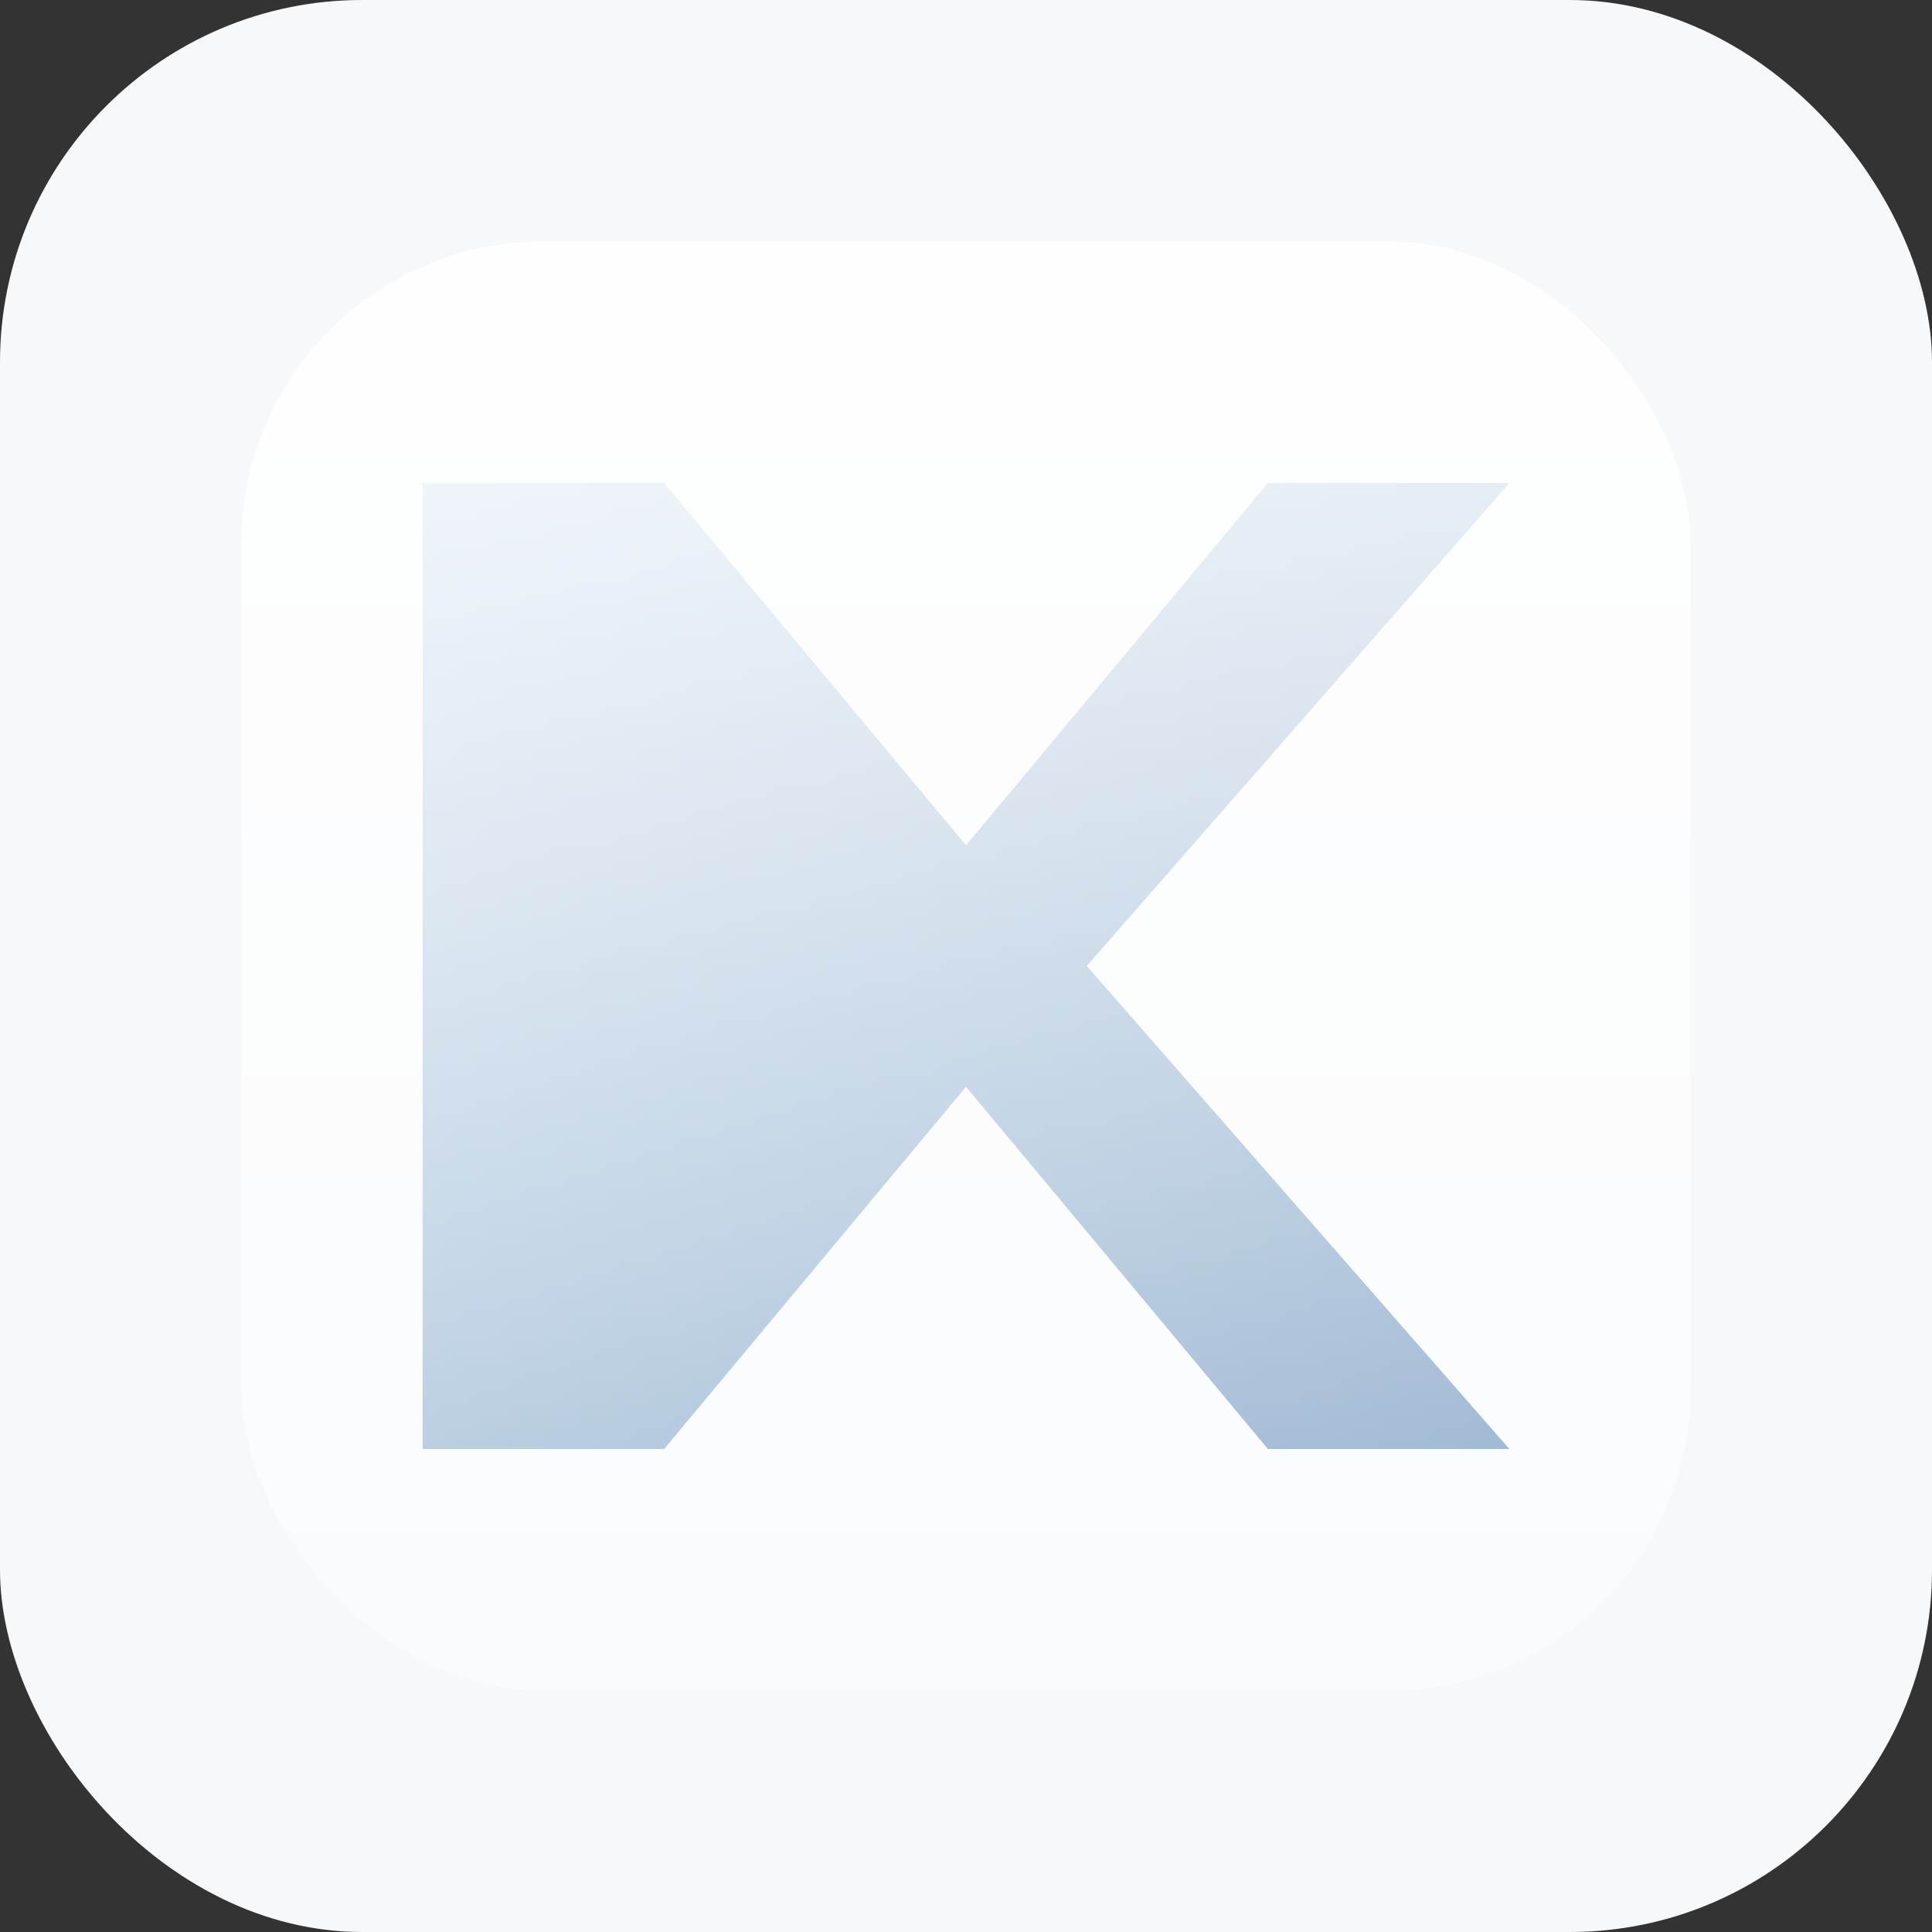 <!-- Kaderwerk — Favicon (64x64) -->
<svg xmlns="http://www.w3.org/2000/svg" width="64" height="64" viewBox="0 0 64 64" role="img" aria-labelledby="title desc">
  <rect x="0" y="0" width="64" height="64" fill="#333333" stroke="none"/>
  <title id="title">Kaderwerk — Favicon</title>
  <desc id="desc">Rounded square with gradient K monogram on off-white.</desc>
  <defs>
    <linearGradient id="kw-g" x1="0" y1="0" x2="1" y2="1">
      <stop offset="0" stop-color="#A5C4E0"></stop>
      <stop offset="1" stop-color="#3A6EA5"></stop>
    </linearGradient>
    <linearGradient id="kw-hi" x1="0" y1="0" x2="0" y2="1">
      <stop offset="0" stop-color="#FFFFFF" stop-opacity=".9"></stop>
      <stop offset="1" stop-color="#FFFFFF" stop-opacity=".45"></stop>
    </linearGradient>
  </defs>

  <rect x="0" y="0" width="64" height="64" rx="12" fill="#F6F8FA"></rect>
  <path d="M14 48V16h8l10 12L42 16h8L36 32l14 16h-8l-10-12-10 12h-8z" fill="url(#kw-g)"></path>
  <rect x="8" y="8" width="48" height="48" rx="10" fill="url(#kw-hi)"></rect>
</svg>

